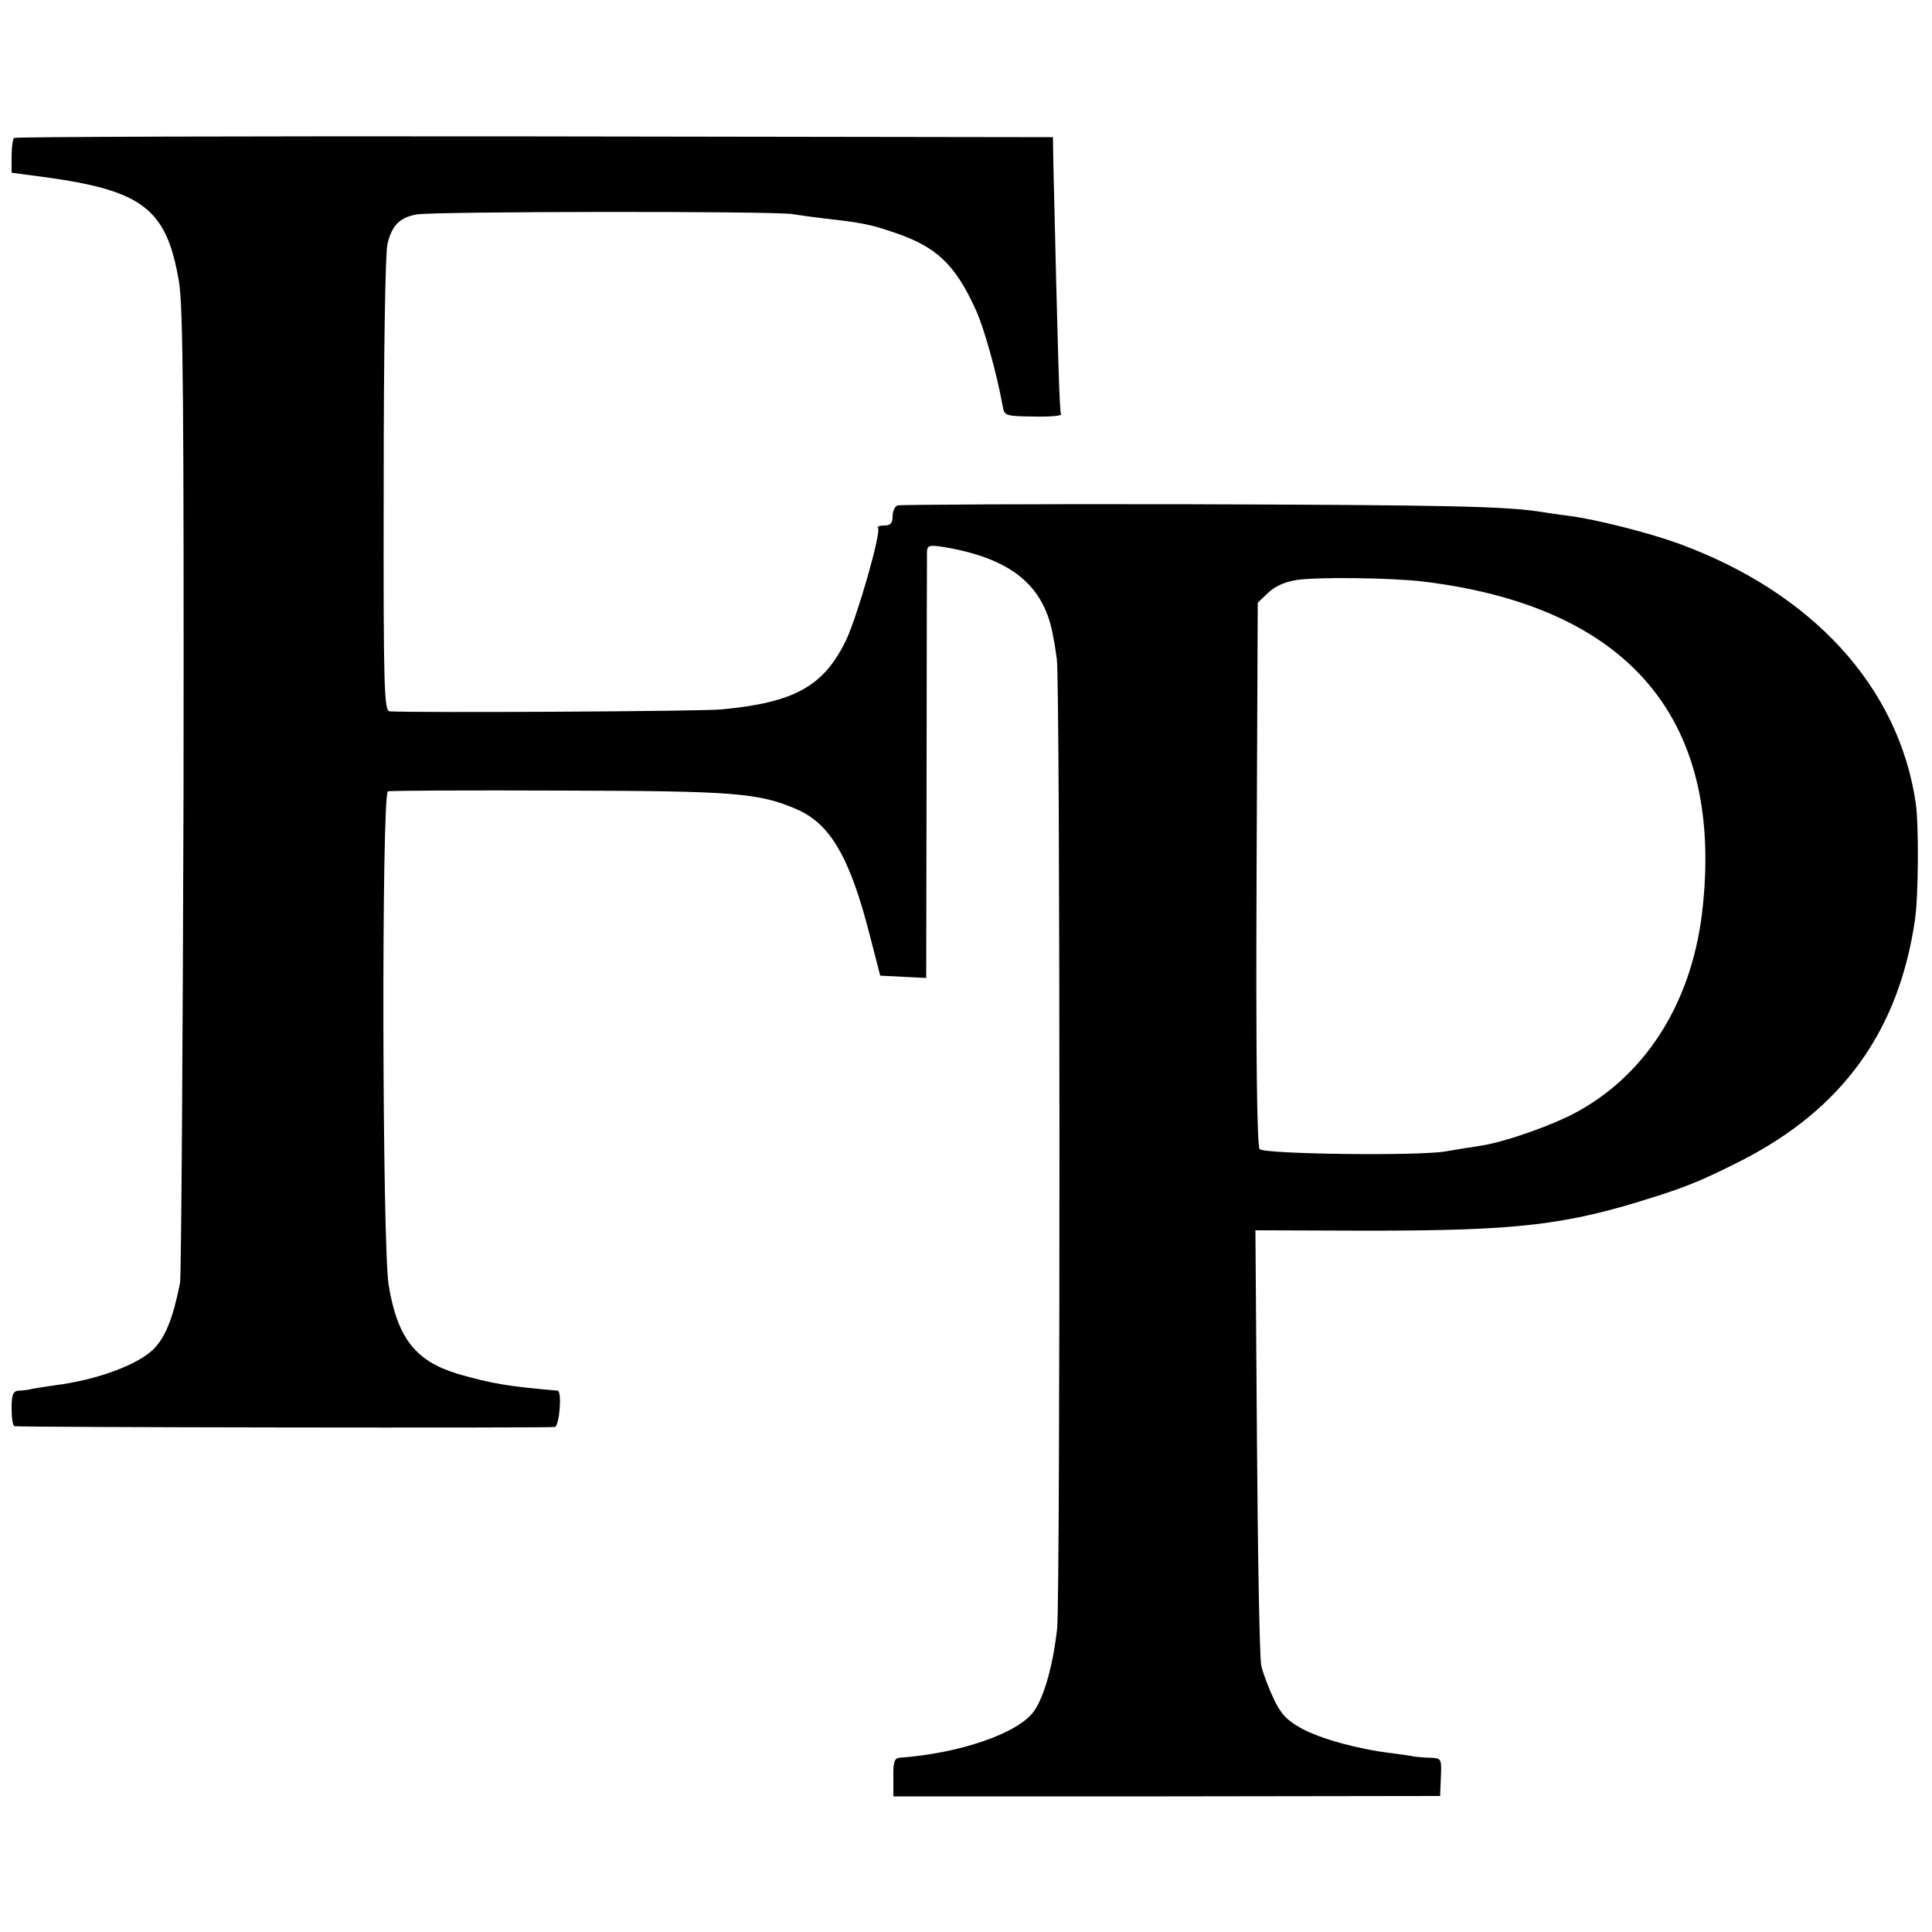 <?xml version="1.0" standalone="no"?>
<!DOCTYPE svg PUBLIC "-//W3C//DTD SVG 20010904//EN"
 "http://www.w3.org/TR/2001/REC-SVG-20010904/DTD/svg10.dtd">
<svg version="1.0" xmlns="http://www.w3.org/2000/svg"
 width="500pt" height="500pt" viewBox="0 0 500 500"
 preserveAspectRatio="xMidYMid meet">
<g transform="translate(0,500) scale(0.1,-0.1)"
fill="#000000" stroke="none">
<path d="M36 4643 c-3 -4 -6 -25 -6 -48 l0 -42 83 -11 c257 -35 318 -82 350
-270 11 -61 13 -329 12 -1317 -2 -682 -6 -1256 -9 -1275 -18 -91 -38 -141 -69
-172 -41 -40 -145 -79 -254 -93 -21 -3 -47 -7 -58 -9 -11 -3 -28 -5 -37 -5
-14 -1 -18 -10 -18 -46 0 -25 3 -46 8 -46 18 -3 1388 -5 1398 -2 12 4 19 93 7
94 -127 11 -170 18 -257 43 -110 33 -157 92 -180 229 -17 99 -19 1274 -2 1279
6 2 207 3 446 2 452 -1 513 -6 611 -48 89 -38 140 -127 193 -338 l24 -93 60
-3 59 -3 1 543 c0 299 1 551 1 561 1 15 7 17 39 12 179 -29 266 -100 288 -235
2 -8 6 -33 9 -55 9 -54 9 -2422 1 -2508 -10 -93 -33 -176 -59 -214 -39 -58
-193 -111 -349 -122 -13 -1 -17 -11 -16 -51 l0 -49 707 0 708 1 2 49 c2 47 1
49 -26 50 -15 0 -35 2 -43 3 -8 2 -35 6 -60 9 -84 10 -183 37 -232 64 -38 21
-53 37 -72 77 -13 28 -28 67 -32 86 -4 19 -9 280 -11 580 l-4 546 288 -1 c391
0 514 14 743 87 86 27 129 45 228 95 261 134 406 335 448 623 9 62 10 245 2
301 -44 301 -267 545 -613 672 -77 28 -214 63 -285 72 -25 3 -56 8 -70 10 -92
15 -248 18 -910 20 -410 1 -751 -1 -757 -3 -7 -2 -13 -15 -13 -28 0 -18 -5
-24 -22 -24 -12 0 -19 -3 -16 -6 10 -9 -52 -225 -82 -290 -58 -120 -133 -162
-323 -180 -55 -5 -769 -9 -858 -5 -15 1 -17 52 -16 589 0 337 4 602 10 622 12
48 32 67 75 75 42 8 918 9 972 1 19 -3 55 -8 80 -11 99 -11 124 -16 182 -36
111 -37 159 -82 213 -200 22 -48 54 -163 70 -250 4 -25 7 -26 80 -27 42 -1 74
2 71 6 -4 7 -8 137 -20 652 l-1 65 -1342 2 c-737 1 -1344 -1 -1347 -4z m3647
-1148 c527 -64 775 -350 724 -839 -24 -239 -139 -429 -321 -531 -64 -36 -189
-80 -253 -90 -21 -3 -63 -10 -93 -15 -73 -12 -467 -7 -480 6 -7 7 -10 243 -8
712 l3 702 26 25 c17 17 43 29 75 34 53 8 243 6 327 -4z"/>
</g>
</svg>
